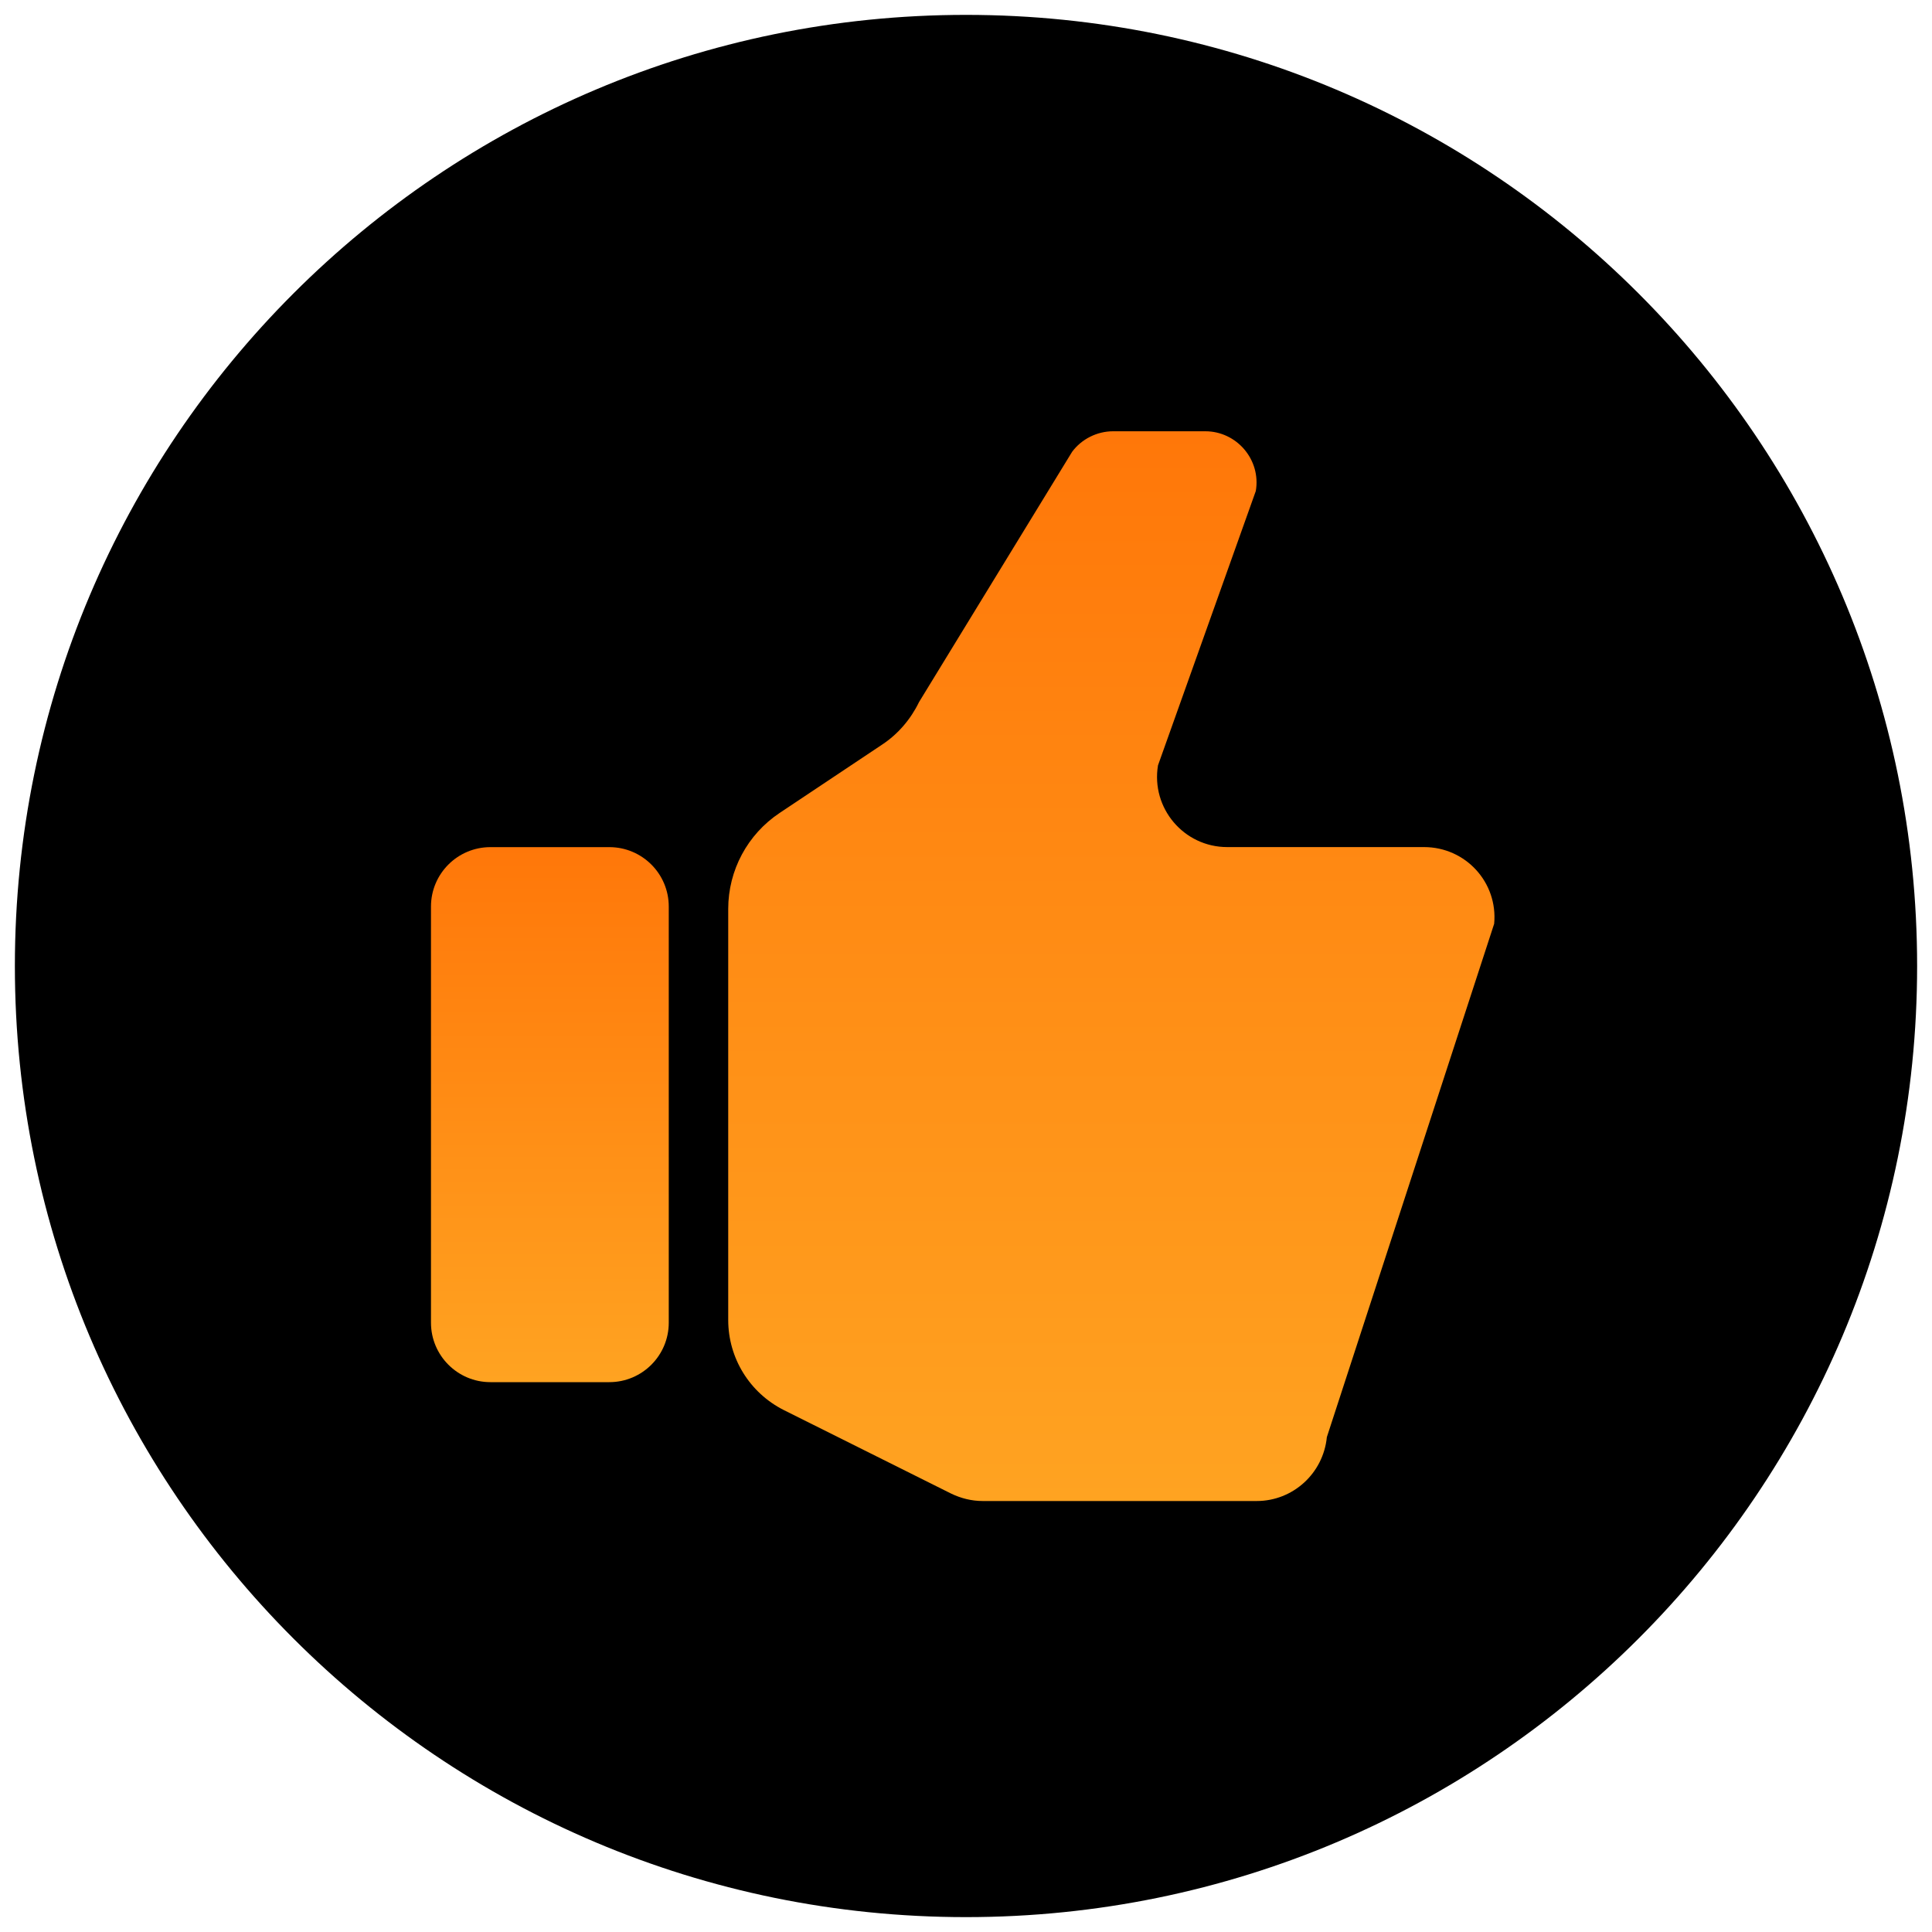 <svg width="40" height="40" viewBox="0 0 40 40" fill="none" xmlns="http://www.w3.org/2000/svg">
<g clip-path="url(#clip0_1020_35837)">
<g clip-path="url(#clip1_1020_35837)">
<path d="M20 39.692C30.876 39.692 39.692 30.876 39.692 20C39.692 9.124 30.876 0.308 20 0.308C9.124 0.308 0.308 9.124 0.308 20C0.308 30.876 9.124 39.692 20 39.692Z" fill="black"/>
<path d="M23.975 15.846L26 10.166C26.111 9.52 25.606 8.929 24.954 8.929H23.046C22.714 8.929 22.394 9.089 22.197 9.354L19.028 14.535C18.855 14.892 18.591 15.2 18.265 15.415L16.142 16.831C15.477 17.274 15.077 18.018 15.077 18.818V27.329C15.077 28.117 15.52 28.837 16.228 29.194L19.692 30.923C19.895 31.021 20.117 31.077 20.345 31.077H26.018C26.769 31.077 27.397 30.505 27.471 29.754L30.935 19.126C31.015 18.271 30.345 17.538 29.483 17.538H25.409C24.511 17.538 23.828 16.732 23.975 15.846Z" fill="url(#paint0_linear_1020_35837)"/>
<path d="M12.615 17.539H10.154C9.474 17.539 8.923 18.09 8.923 18.769V27.385C8.923 28.064 9.474 28.616 10.154 28.616H12.615C13.295 28.616 13.846 28.064 13.846 27.385V18.769C13.846 18.09 13.295 17.539 12.615 17.539Z" fill="url(#paint1_linear_1020_35837)"/>
</g>
</g>
<defs>
<linearGradient id="paint0_linear_1020_35837" x1="23.009" y1="31.077" x2="23.009" y2="8.929" gradientUnits="userSpaceOnUse">
<stop stop-color="#FFA321"/>
<stop offset="1" stop-color="#FF7709"/>
</linearGradient>
<linearGradient id="paint1_linear_1020_35837" x1="11.385" y1="28.616" x2="11.385" y2="17.539" gradientUnits="userSpaceOnUse">
<stop stop-color="#FFA321"/>
<stop offset="1" stop-color="#FF7709"/>
</linearGradient>
<clipPath id="clip0_1020_35837">
<rect width="40" height="40" fill="white"/>
</clipPath>
<clipPath id="clip1_1020_35837">
<rect width="40" height="40" fill="white"/>
</clipPath>
</defs>
</svg>
